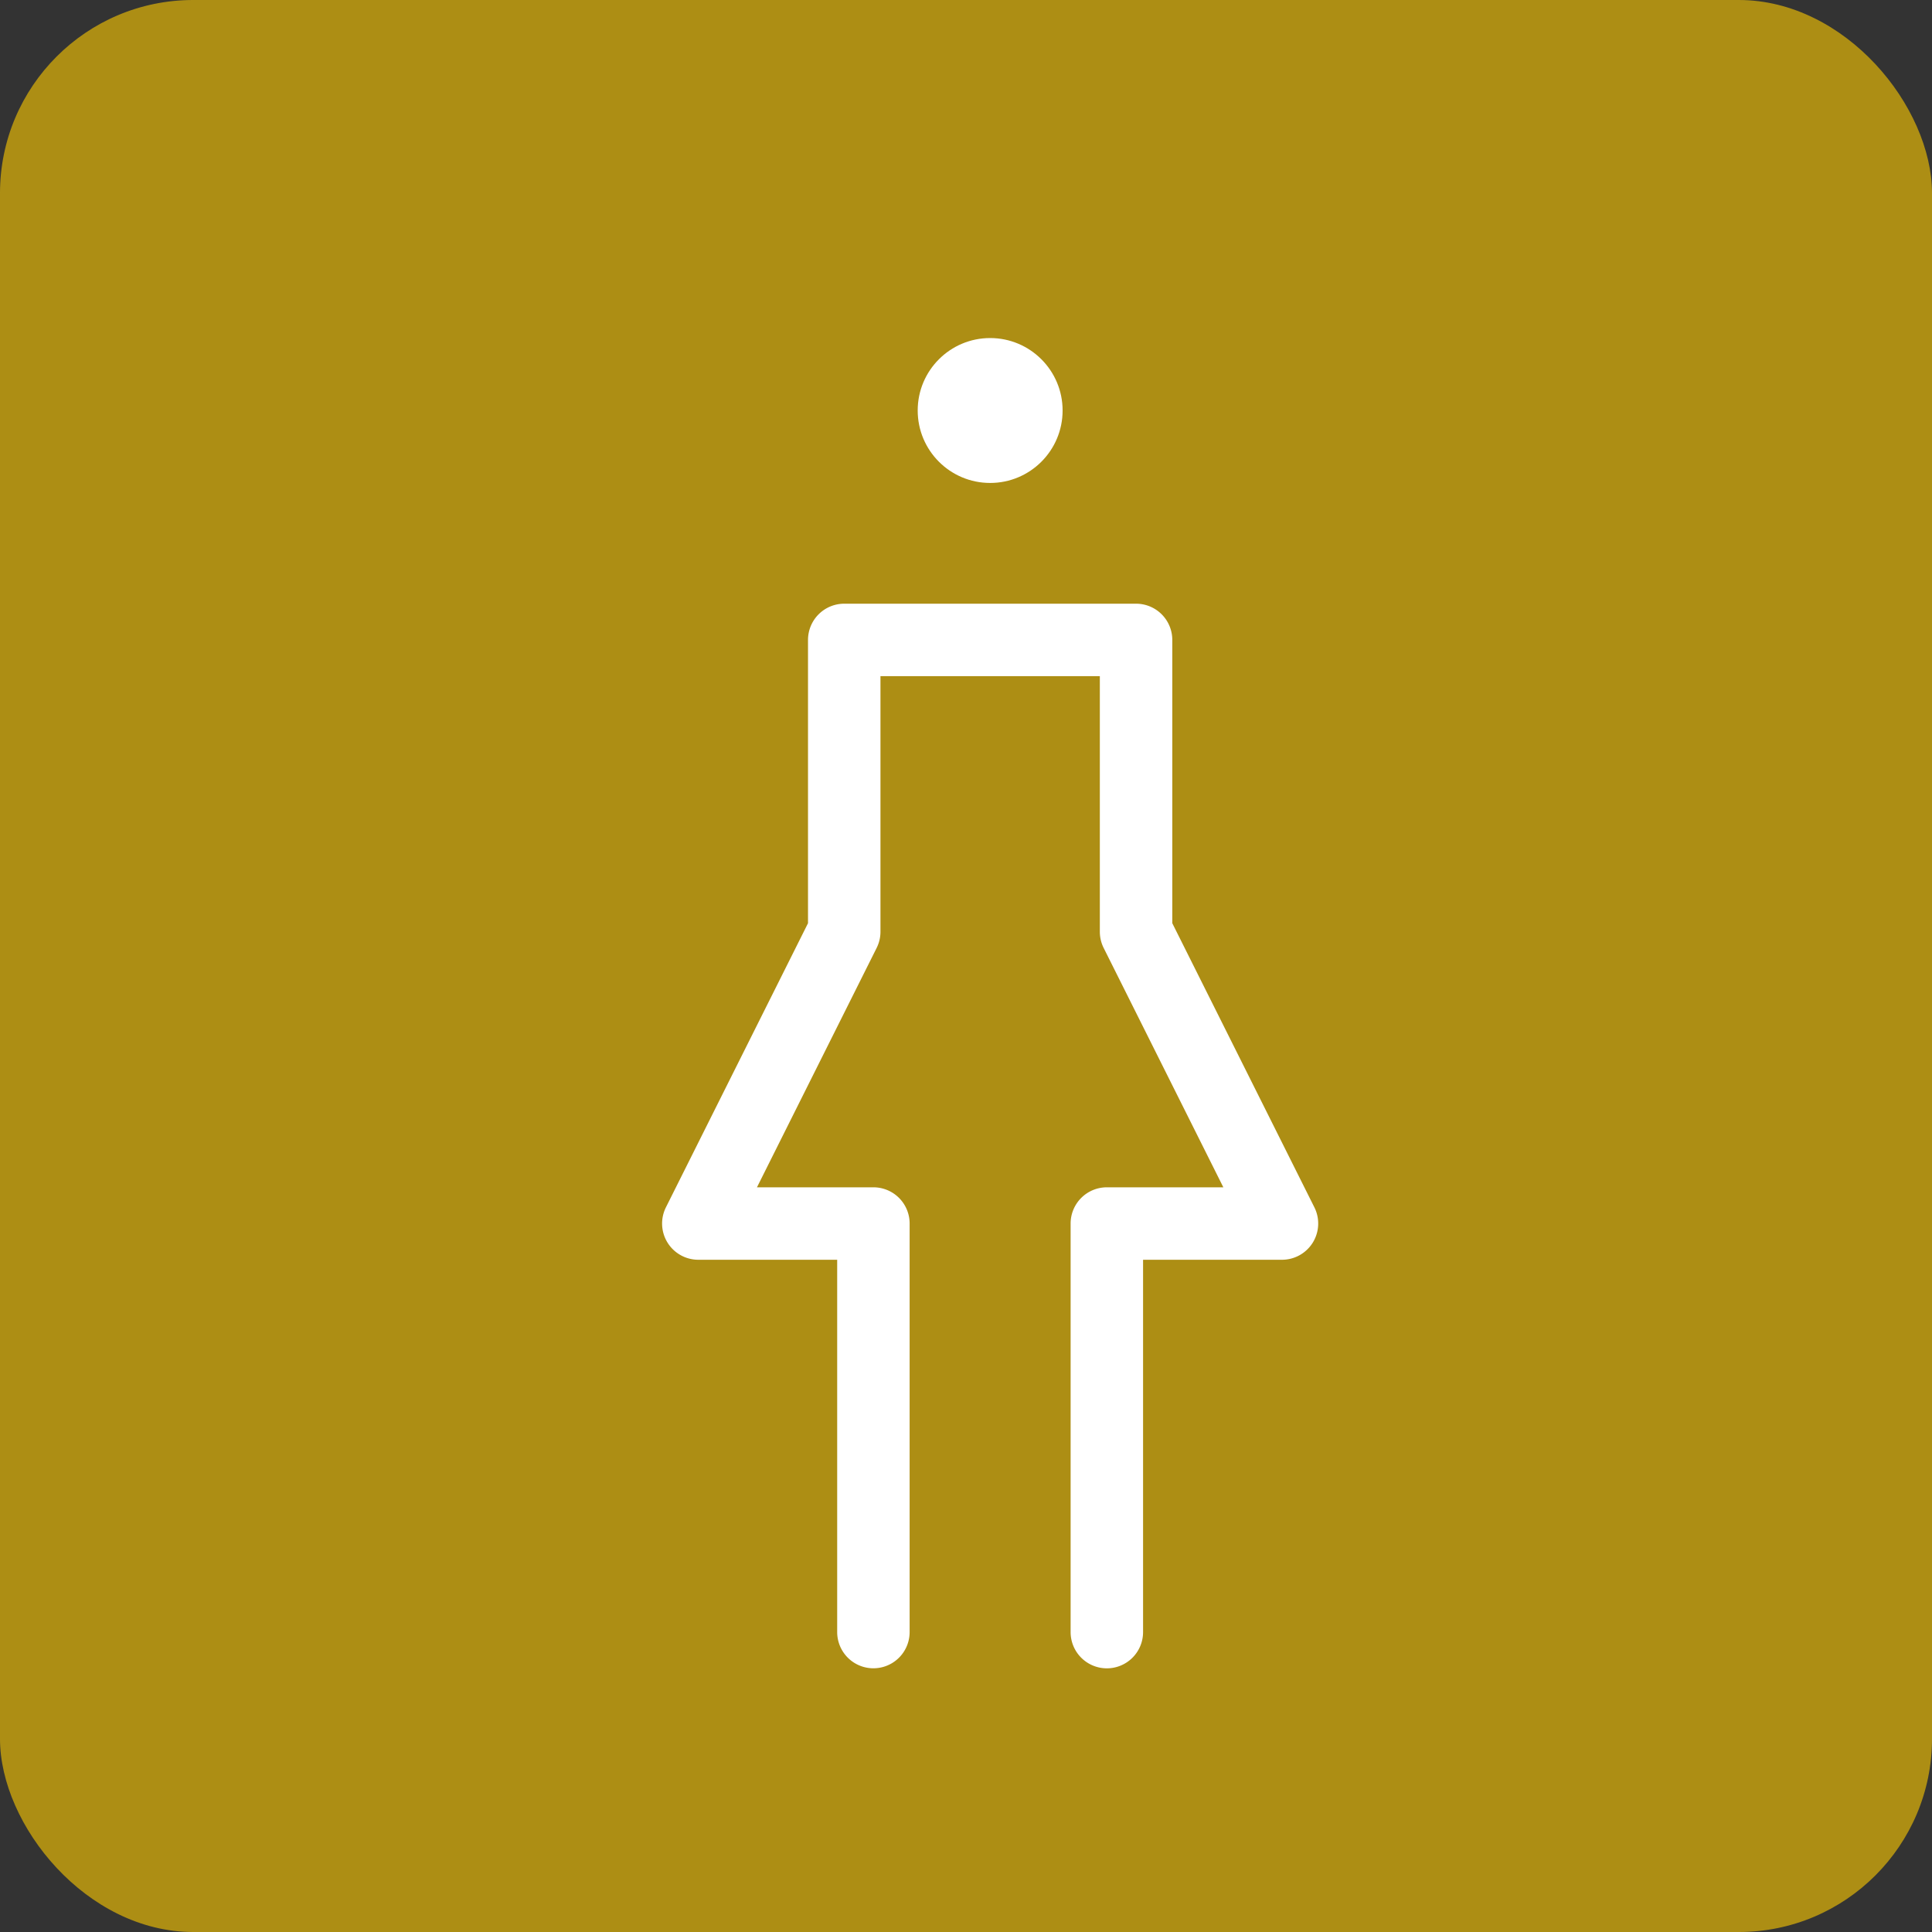 <svg xmlns="http://www.w3.org/2000/svg" xmlns:xlink="http://www.w3.org/1999/xlink" width="40" height="40" viewBox="0 0 40 40">
  <rect x="0" y="0" width="40" height="40" fill="#333333" stroke="none"/>
  <defs>
    <style>
      .cls-1, .cls-5 {
        fill: #fff;
      }

      .cls-1 {
        stroke: #fff;
      }

      .cls-2 {
        fill: #fc0;
        opacity: 0.6;
      }

      .cls-3 {
        clip-path: url(#clip-path);
      }

      .cls-4 {
        fill: none;
      }
    </style>
    <clipPath id="clip-path">
      <rect id="長方形_24252" data-name="長方形 24252" class="cls-1" width="30" height="30" transform="translate(1 -0.04)"/>
    </clipPath>
  </defs>
  <g id="choose_list_img06" transform="translate(-3 -8)">
    <rect id="長方形_24250" data-name="長方形 24250" class="cls-2" width="40" height="40" rx="4" transform="translate(3 8)"/>
    <g id="icon_data" transform="translate(8 14.039)">
      <g id="マスクグループ_10" data-name="マスクグループ 10" class="cls-3" transform="translate(-1 -1)">
        <g id="_114_h_hoso" data-name="114_h_hoso" transform="translate(2 0.96)">
          <rect id="長方形_24256" data-name="長方形 24256" class="cls-4" width="29" height="29"/>
          <path id="パス_789" data-name="パス 789" class="cls-5" d="M22.458,33.292a.75.75,0,0,1-.75-.75V24.083a.75.75,0,0,1,.75-.75H24.87l-2.478-4.956a.75.75,0,0,1-.079-.335V12.75H17.771v5.292a.75.75,0,0,1-.079.335l-2.478,4.956h2.411a.75.75,0,0,1,.75.75v8.458a.75.75,0,0,1-1.5,0V24.833H14a.75.75,0,0,1-.671-1.085l2.942-5.883V12a.75.75,0,0,1,.75-.75h6.042a.75.75,0,0,1,.75.75v5.865l2.942,5.883a.75.75,0,0,1-.671,1.085H23.208v7.708A.75.75,0,0,1,22.458,33.292Z" transform="translate(-5.542 -4.75)"/>
          <circle id="楕円形_81" data-name="楕円形 81" class="cls-5" cx="1.5" cy="1.5" r="1.5" transform="translate(13 1)"/>
        </g>
      </g>
    </g>
  </g>
</svg>
